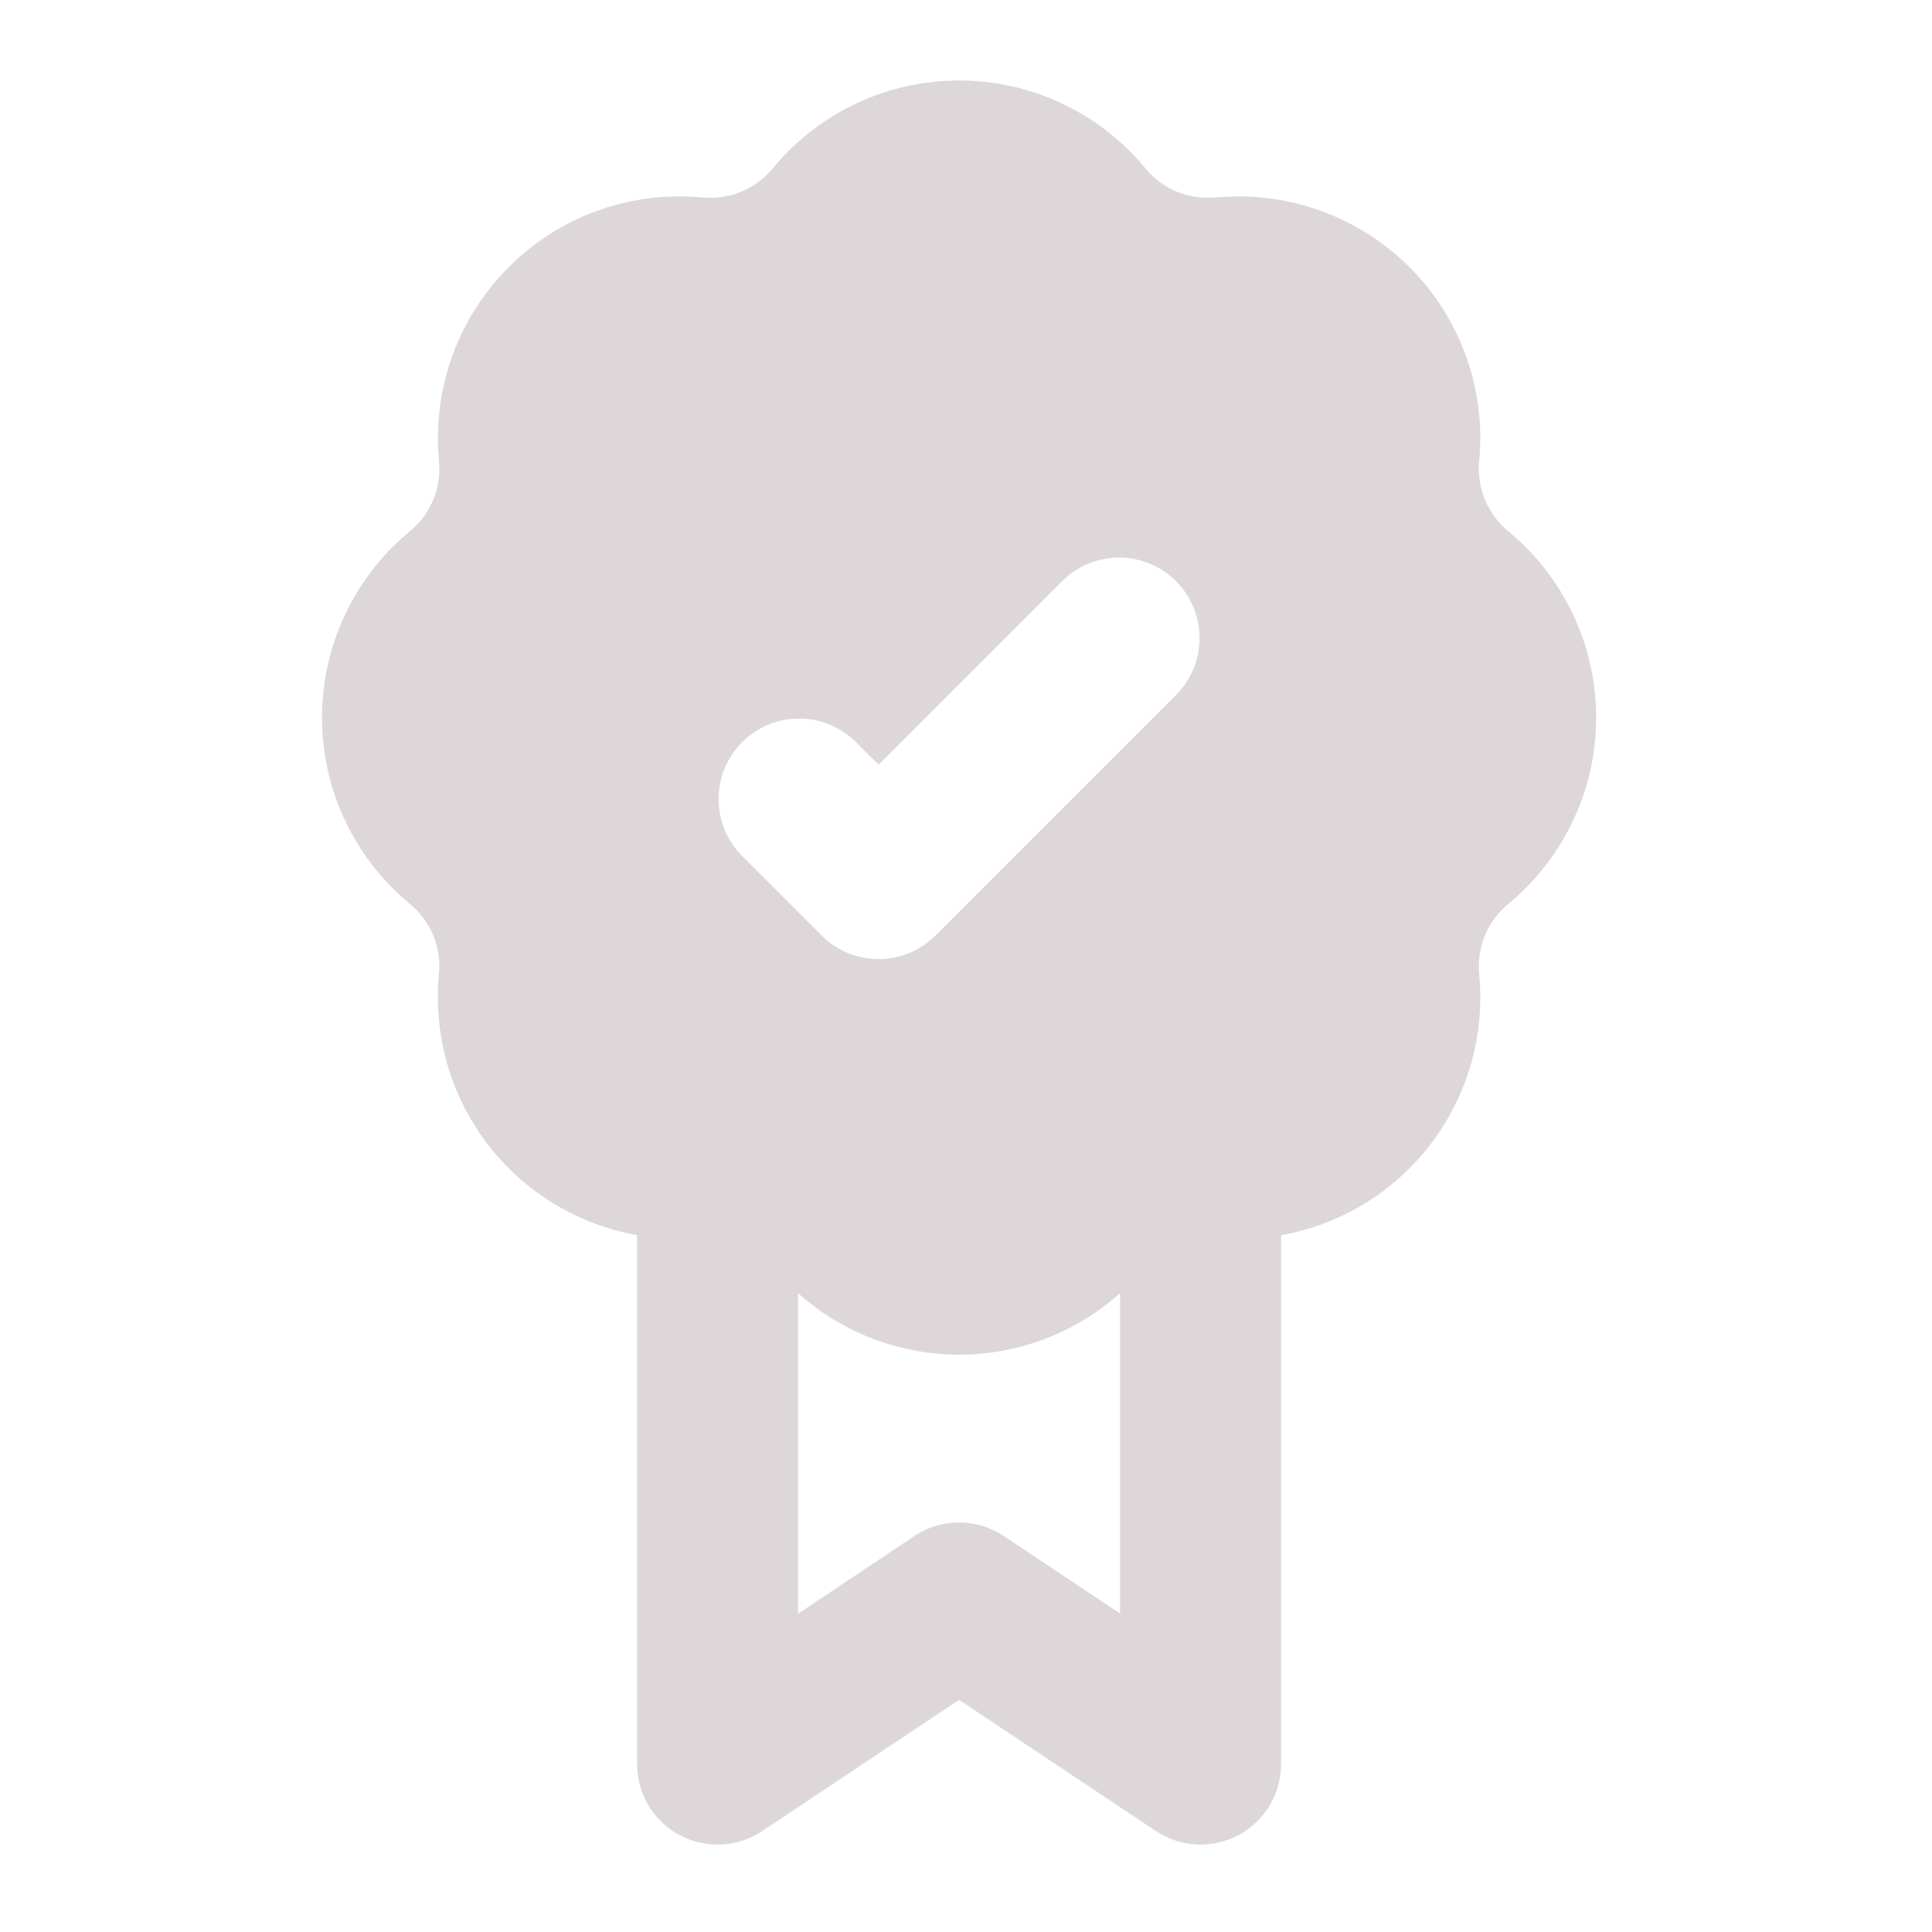 <?xml version="1.0" encoding="UTF-8"?>
<svg xmlns="http://www.w3.org/2000/svg" width="24" height="24" viewBox="0 0 24 24" fill="none">
  <path fill-rule="evenodd" clip-rule="evenodd" d="M14.199 2.056C13.918 1.725 13.567 1.459 13.173 1.277C12.778 1.094 12.349 1 11.914 1C11.479 1 11.05 1.094 10.655 1.277C10.261 1.459 9.911 1.725 9.629 2.056L9.587 2.106C9.484 2.227 9.354 2.321 9.208 2.382C9.062 2.442 8.903 2.467 8.745 2.454L8.68 2.449C8.247 2.414 7.812 2.474 7.404 2.624C6.996 2.774 6.626 3.011 6.319 3.319C6.012 3.626 5.775 3.996 5.625 4.404C5.475 4.812 5.415 5.247 5.45 5.68L5.454 5.745C5.467 5.903 5.442 6.062 5.382 6.208C5.321 6.354 5.227 6.484 5.106 6.587L5.056 6.629C4.725 6.911 4.459 7.261 4.277 7.655C4.094 8.05 4 8.479 4 8.914C4 9.349 4.094 9.778 4.277 10.173C4.459 10.567 4.725 10.918 5.056 11.199L5.106 11.241C5.227 11.344 5.321 11.474 5.382 11.62C5.442 11.767 5.467 11.925 5.454 12.083L5.449 12.148C5.389 12.892 5.608 13.631 6.064 14.222C6.52 14.813 7.179 15.212 7.914 15.343V21.914C7.914 22.095 7.963 22.273 8.056 22.428C8.149 22.583 8.283 22.711 8.442 22.796C8.602 22.881 8.782 22.922 8.963 22.913C9.143 22.904 9.318 22.847 9.469 22.746L11.914 21.116L14.359 22.746C14.51 22.847 14.685 22.904 14.866 22.913C15.046 22.922 15.226 22.881 15.386 22.796C15.546 22.711 15.679 22.583 15.772 22.428C15.865 22.273 15.914 22.095 15.914 21.914V15.344C16.649 15.213 17.309 14.814 17.764 14.223C18.22 13.632 18.439 12.892 18.379 12.148L18.374 12.083C18.361 11.925 18.386 11.767 18.447 11.62C18.507 11.474 18.602 11.344 18.722 11.241L18.772 11.199C19.103 10.918 19.369 10.567 19.551 10.173C19.734 9.778 19.828 9.349 19.828 8.914C19.828 8.479 19.734 8.05 19.551 7.655C19.369 7.261 19.103 6.911 18.772 6.629L18.722 6.587C18.602 6.484 18.507 6.354 18.447 6.208C18.386 6.062 18.361 5.903 18.374 5.745L18.379 5.68C18.414 5.247 18.354 4.812 18.204 4.404C18.054 3.996 17.817 3.626 17.51 3.319C17.202 3.012 16.832 2.775 16.424 2.625C16.017 2.475 15.581 2.415 15.148 2.45L15.083 2.454C14.925 2.467 14.767 2.442 14.62 2.382C14.474 2.321 14.344 2.227 14.241 2.106L14.199 2.056ZM9.914 20.046V16.064C10.464 16.556 11.176 16.828 11.914 16.828C12.652 16.828 13.364 16.556 13.914 16.064V20.044L12.469 19.081C12.305 18.971 12.112 18.913 11.914 18.913C11.716 18.913 11.523 18.971 11.359 19.081L9.914 20.046ZM14.621 8.621C14.803 8.432 14.904 8.18 14.902 7.918C14.899 7.655 14.794 7.405 14.609 7.219C14.424 7.034 14.173 6.929 13.911 6.926C13.648 6.924 13.396 7.025 13.207 7.207L10.914 9.5L10.621 9.207C10.432 9.025 10.18 8.924 9.918 8.926C9.655 8.929 9.405 9.034 9.219 9.219C9.034 9.405 8.929 9.655 8.926 9.918C8.924 10.18 9.025 10.432 9.207 10.621L10.207 11.621C10.395 11.809 10.649 11.914 10.914 11.914C11.179 11.914 11.434 11.809 11.621 11.621L14.621 8.621Z" fill="#DDD7DA"></path>
</svg>
